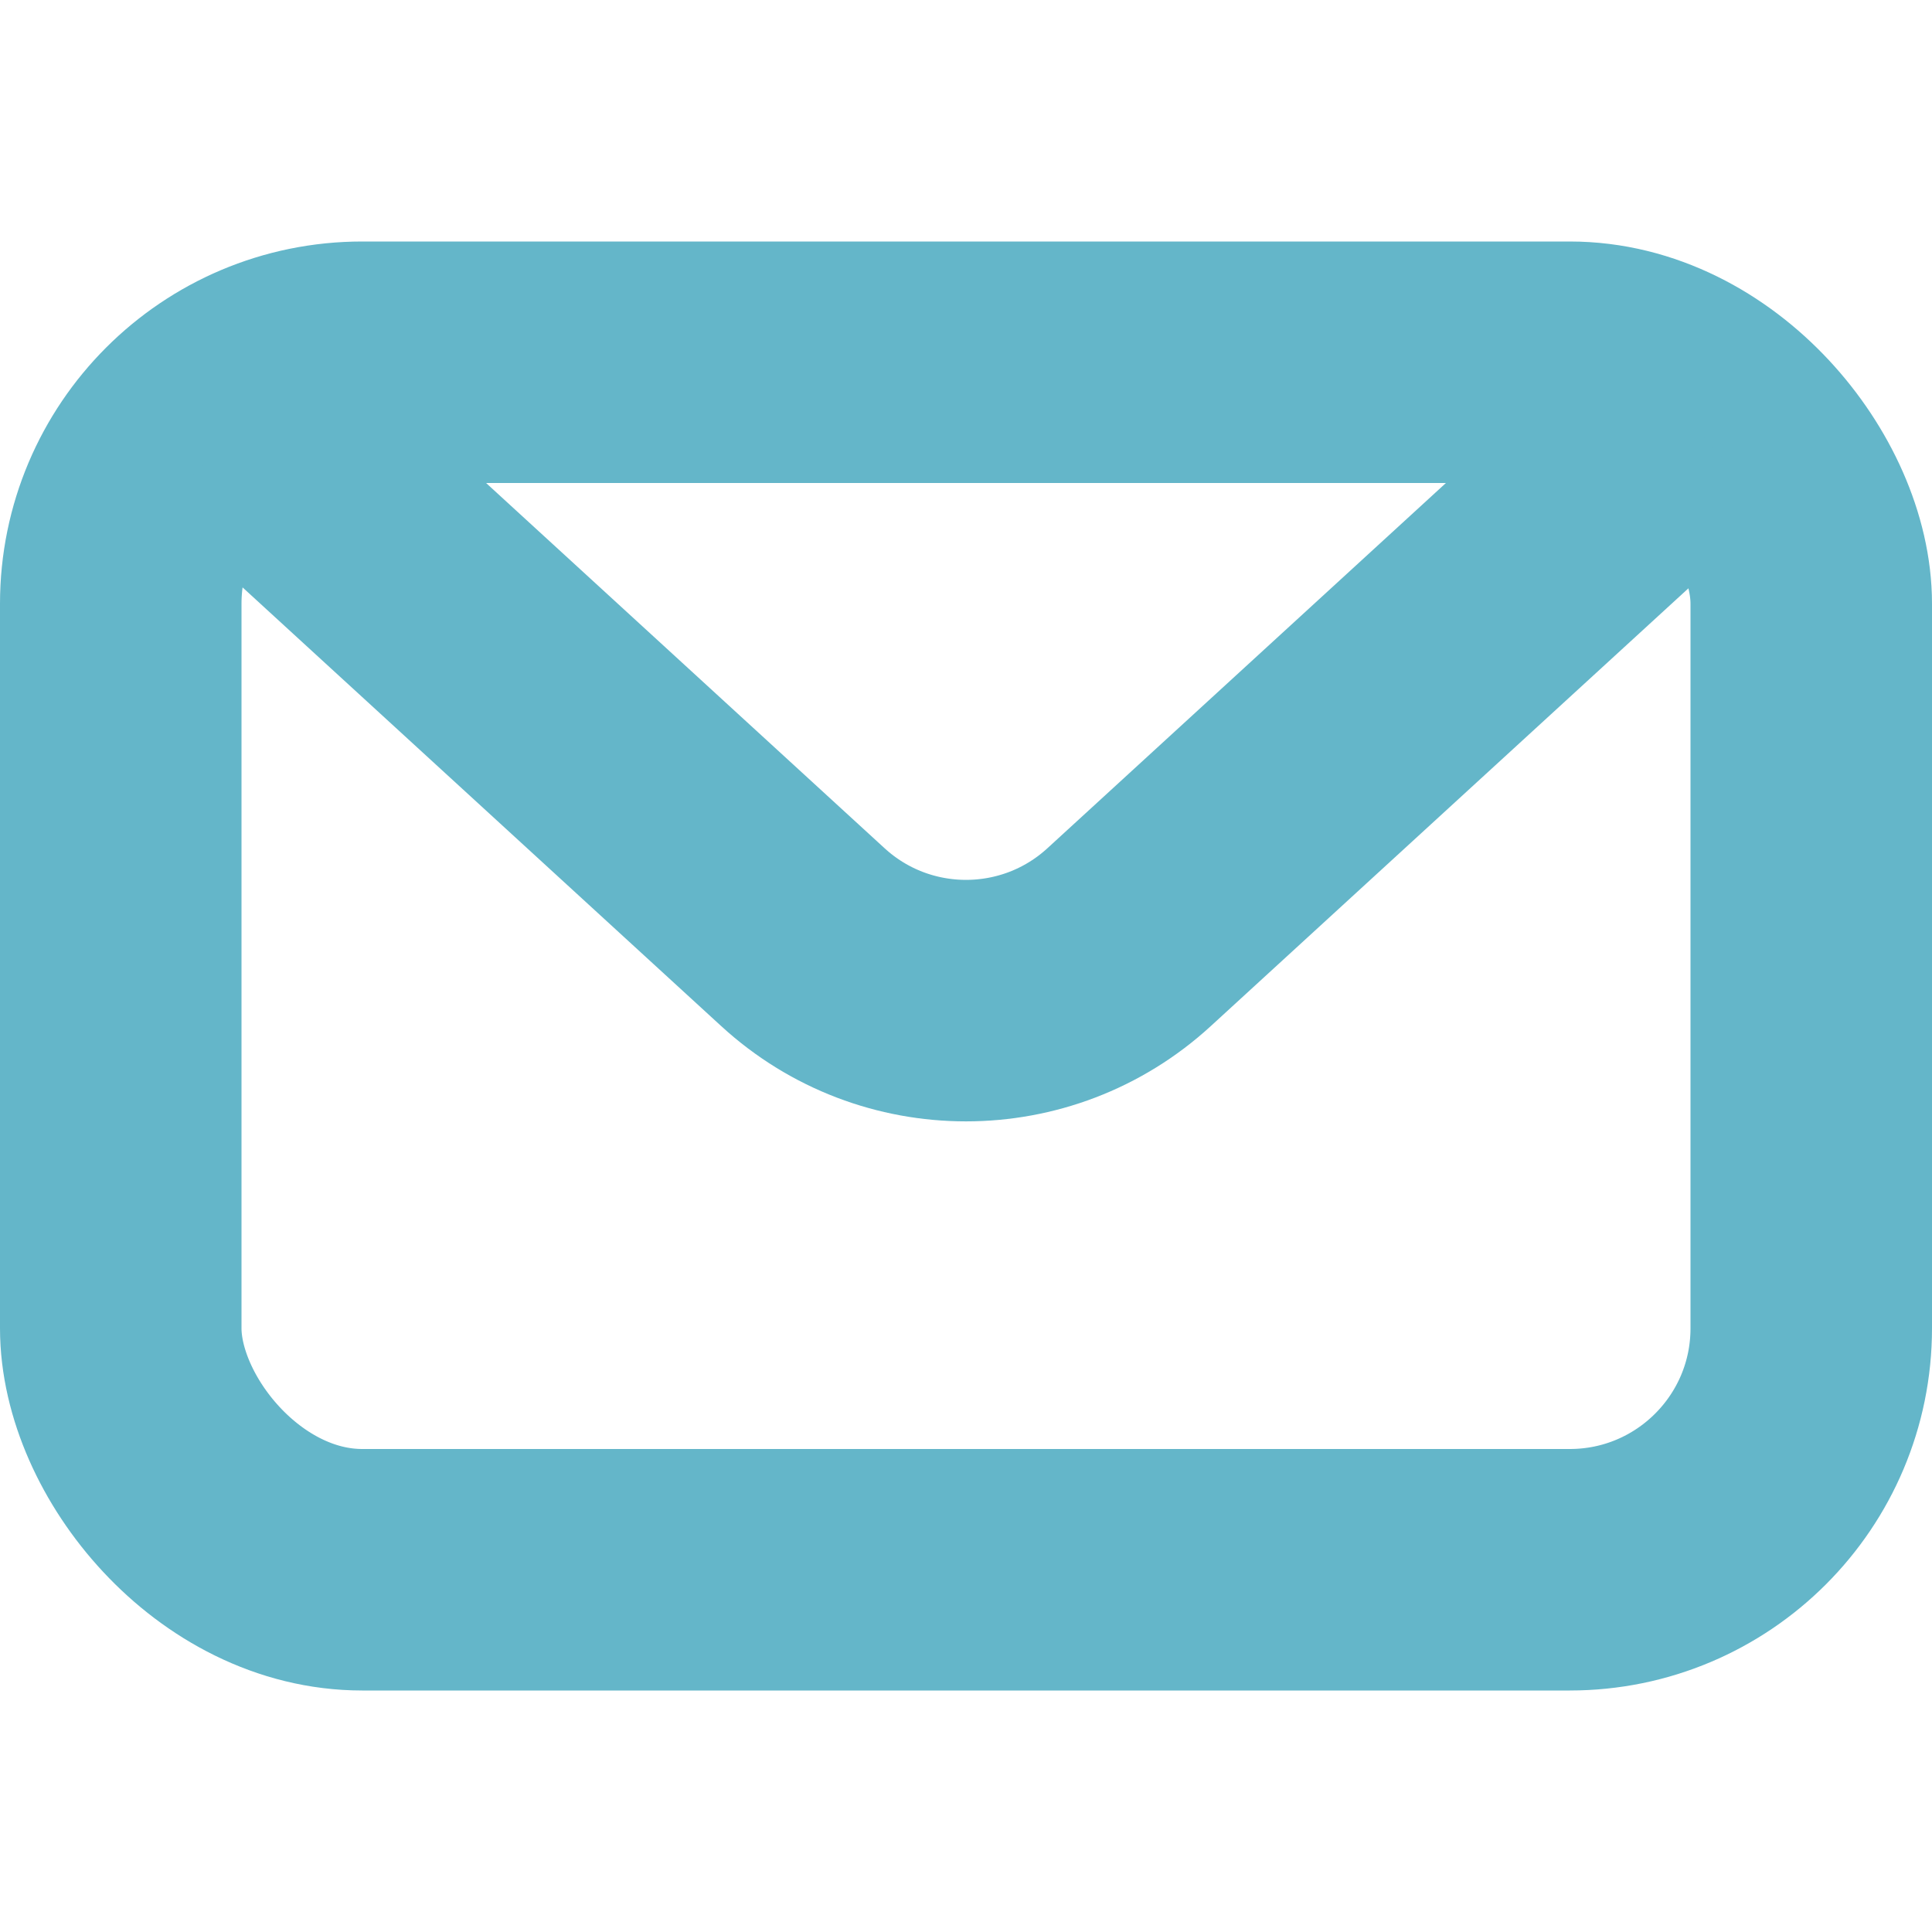 <svg width="16" height="16" viewBox="0 0 16 16" fill="none" xmlns="http://www.w3.org/2000/svg">
<rect x="1" y="3" width="14" height="10" rx="2" stroke="#64B6C9" stroke-width="2" stroke-linejoin="round"/>
<path d="M2 3.5L6.649 7.761C7.413 8.462 8.587 8.462 9.351 7.761L14 3.5" stroke="#64B6C9" stroke-width="2" stroke-linejoin="round"/>
</svg>
